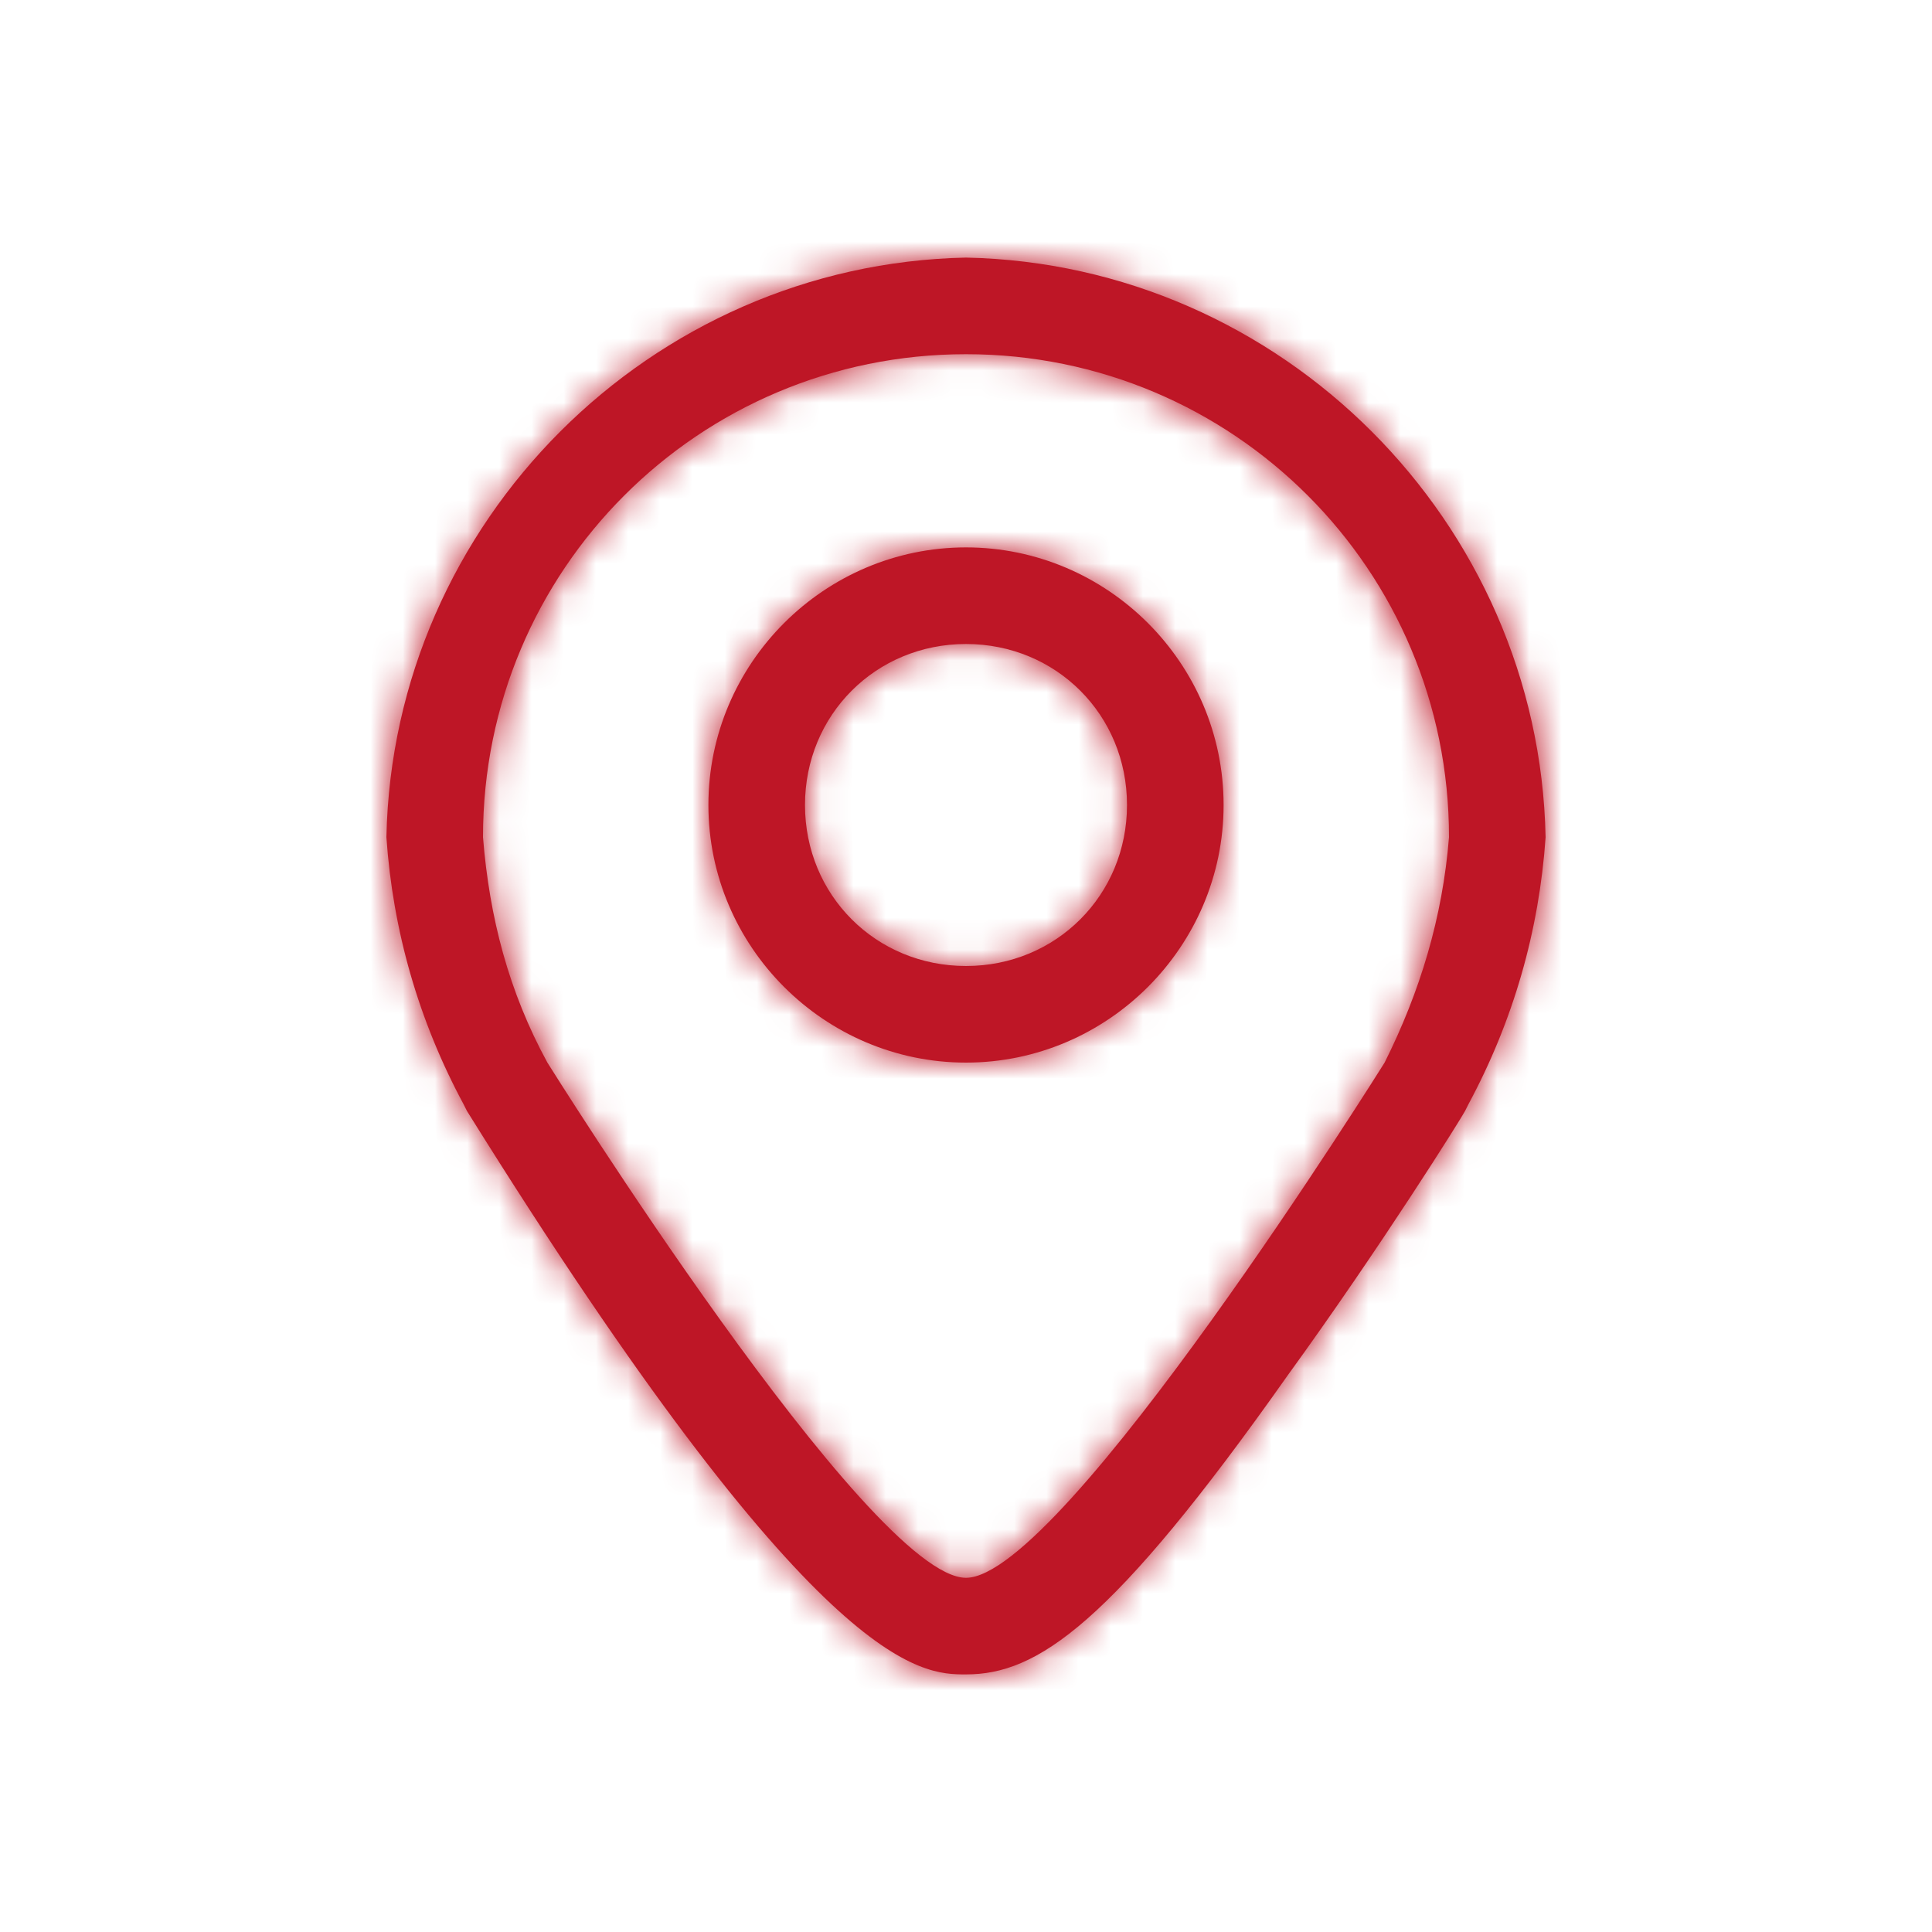 <?xml version="1.0" encoding="utf-8"?>
<!-- Generator: Adobe Illustrator 23.0.3, SVG Export Plug-In . SVG Version: 6.00 Build 0)  -->
<svg version="1.1" id="Layer_1" xmlns="http://www.w3.org/2000/svg" xmlns:xlink="http://www.w3.org/1999/xlink" x="0px" y="0px"
	 viewBox="0 0 60 60" style="enable-background:new 0 0 60 60;" xml:space="preserve">
<style type="text/css">
	.st0{fill-rule:evenodd;clip-rule:evenodd;fill:#BE1626;}
	.st1{filter:url(#Adobe_OpacityMaskFilter);}
	.st2{fill-rule:evenodd;clip-rule:evenodd;fill:#FFFFFF;}
	.st3{mask:url(#mask-2_1_);}
</style>
<title>icons / location</title>
<desc>Created with Sketch.</desc>
<g>
	<g id="Combined-Shape">
		<path class="st0" d="M30,8c-9.8,0.2-17.8,8.2-18,18c0.2,2.9,1,5.7,2.4,8.3l0.1,0.2C25.4,52,28.6,52,30,52c2.2,0,4.5-1.5,10-9.3
			c2.9-4,5.4-8,5.5-8.2l0.1-0.2c1.4-2.6,2.2-5.4,2.4-8.3C47.8,16.2,39.8,8.2,30,8L30,8z M43,33c0,0-10,16-13,16S17,33,17,33
			c-1.2-2.2-1.8-4.5-2-7c0-8.3,6.7-15,15-15s15,6.7,15,15C44.8,28.5,44.1,30.8,43,33L43,33z M30,17c-4.4,0-8,3.6-8,8s3.6,8,8,8
			s8-3.6,8-8S34.4,17,30,17z M30,30c-2.8,0-5-2.2-5-5s2.2-5,5-5s5,2.2,5,5S32.8,30,30,30z"/>
	</g>
	<defs>
		<filter id="Adobe_OpacityMaskFilter" filterUnits="userSpaceOnUse" x="0" y="0" width="60" height="60">
			<feColorMatrix  type="matrix" values="1 0 0 0 0  0 1 0 0 0  0 0 1 0 0  0 0 0 1 0"/>
		</filter>
	</defs>
	<mask maskUnits="userSpaceOnUse" x="0" y="0" width="60" height="60" id="mask-2_1_">
		<g class="st1">
			<path id="path-1_1_" class="st2" d="M30,8c-9.8,0.2-17.8,8.2-18,18c0.2,2.9,1,5.7,2.4,8.3l0.1,0.2C25.4,52,28.6,52,30,52
				c2.2,0,4.5-1.5,10-9.3c2.9-4,5.4-8,5.5-8.2l0.1-0.2c1.4-2.6,2.2-5.4,2.4-8.3C47.8,16.2,39.8,8.2,30,8L30,8z M43,33
				c0,0-10,16-13,16S17,33,17,33c-1.2-2.2-1.8-4.5-2-7c0-8.3,6.7-15,15-15s15,6.7,15,15C44.8,28.5,44.1,30.8,43,33L43,33z M30,17
				c-4.4,0-8,3.6-8,8s3.6,8,8,8s8-3.6,8-8S34.4,17,30,17z M30,30c-2.8,0-5-2.2-5-5s2.2-5,5-5s5,2.2,5,5S32.8,30,30,30z"/>
		</g>
	</mask>
	<g class="st3">
		<rect class="st0" width="60" height="60"/>
	</g>
</g>
</svg>
